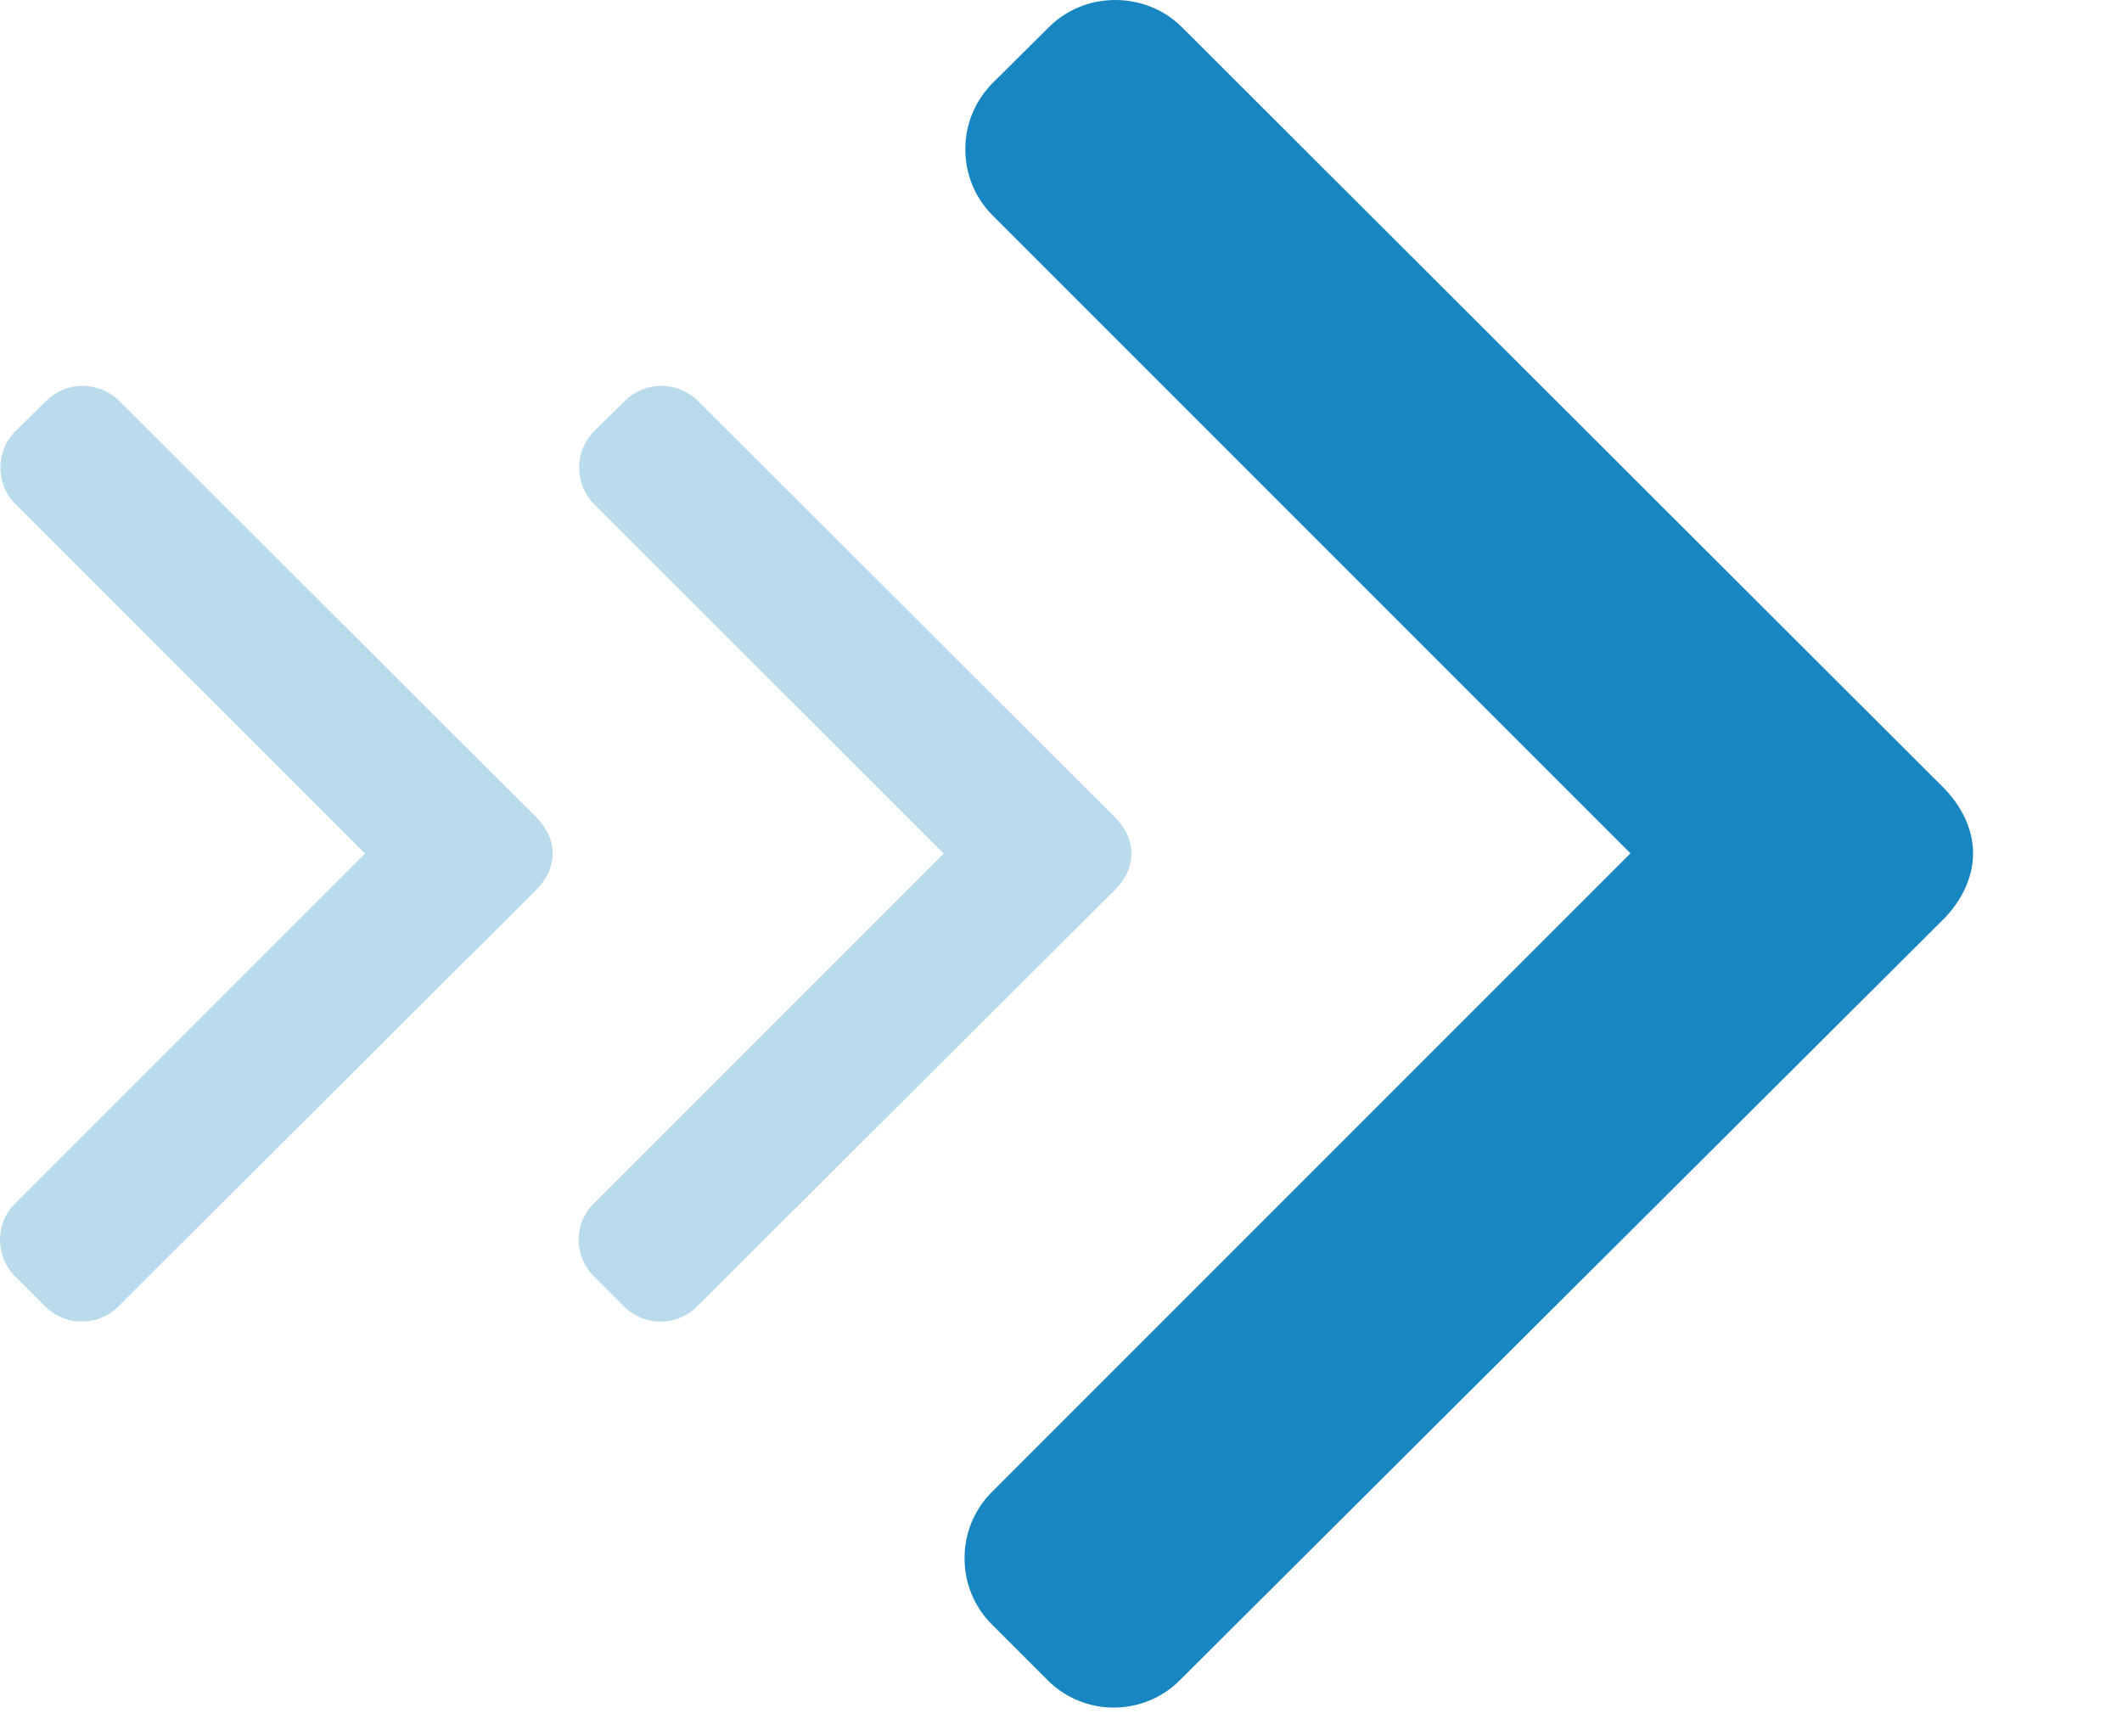 <svg width="11" height="9" viewBox="0 0 11 9" fill="none" xmlns="http://www.w3.org/2000/svg">
<path d="M5.437 0.141L5.145 0.431C5.054 0.523 5.004 0.644 5.004 0.774C5.004 0.903 5.054 1.025 5.145 1.116L8.452 4.423L5.141 7.734C5.05 7.825 5 7.947 5 8.076C5 8.206 5.05 8.328 5.141 8.419L5.431 8.709C5.62 8.898 5.927 8.898 6.116 8.709L10.072 4.767C10.163 4.676 10.228 4.554 10.228 4.424L10.228 4.422C10.228 4.292 10.163 4.171 10.072 4.08L6.127 0.141C6.036 0.05 5.911 0 5.781 9.49273e-06C5.651 9.50004e-06 5.528 0.05 5.437 0.141Z" fill="#1886C0"/>
<g opacity="0.3">
<path d="M3.239 2.078L3.079 2.236C3.03 2.286 3.002 2.353 3.002 2.424C3.002 2.495 3.03 2.562 3.079 2.612L4.892 4.424L3.077 6.239C3.027 6.289 3 6.355 3 6.426C3 6.497 3.027 6.564 3.077 6.614L3.236 6.773C3.34 6.876 3.508 6.876 3.612 6.773L5.78 4.612C5.83 4.563 5.865 4.496 5.865 4.424L5.865 4.423C5.865 4.352 5.83 4.286 5.78 4.236L3.618 2.078C3.568 2.028 3.499 2 3.428 2C3.357 2 3.289 2.028 3.239 2.078Z" fill="#1886C0"/>
</g>
<g opacity="0.3">
<path d="M0.239 2.078L0.079 2.236C0.029 2.286 0.002 2.353 0.002 2.424C0.002 2.495 0.029 2.562 0.079 2.612L1.892 4.424L0.077 6.239C0.027 6.289 -1.67898e-08 6.355 -1.43808e-08 6.426C-1.19717e-08 6.497 0.027 6.564 0.077 6.614L0.236 6.773C0.34 6.876 0.508 6.876 0.612 6.773L2.78 4.612C2.83 4.563 2.865 4.496 2.865 4.424L2.865 4.423C2.865 4.352 2.83 4.286 2.78 4.236L0.618 2.078C0.568 2.028 0.499 2 0.428 2C0.357 2 0.289 2.028 0.239 2.078Z" fill="#1886C0"/>
</g>
</svg>

